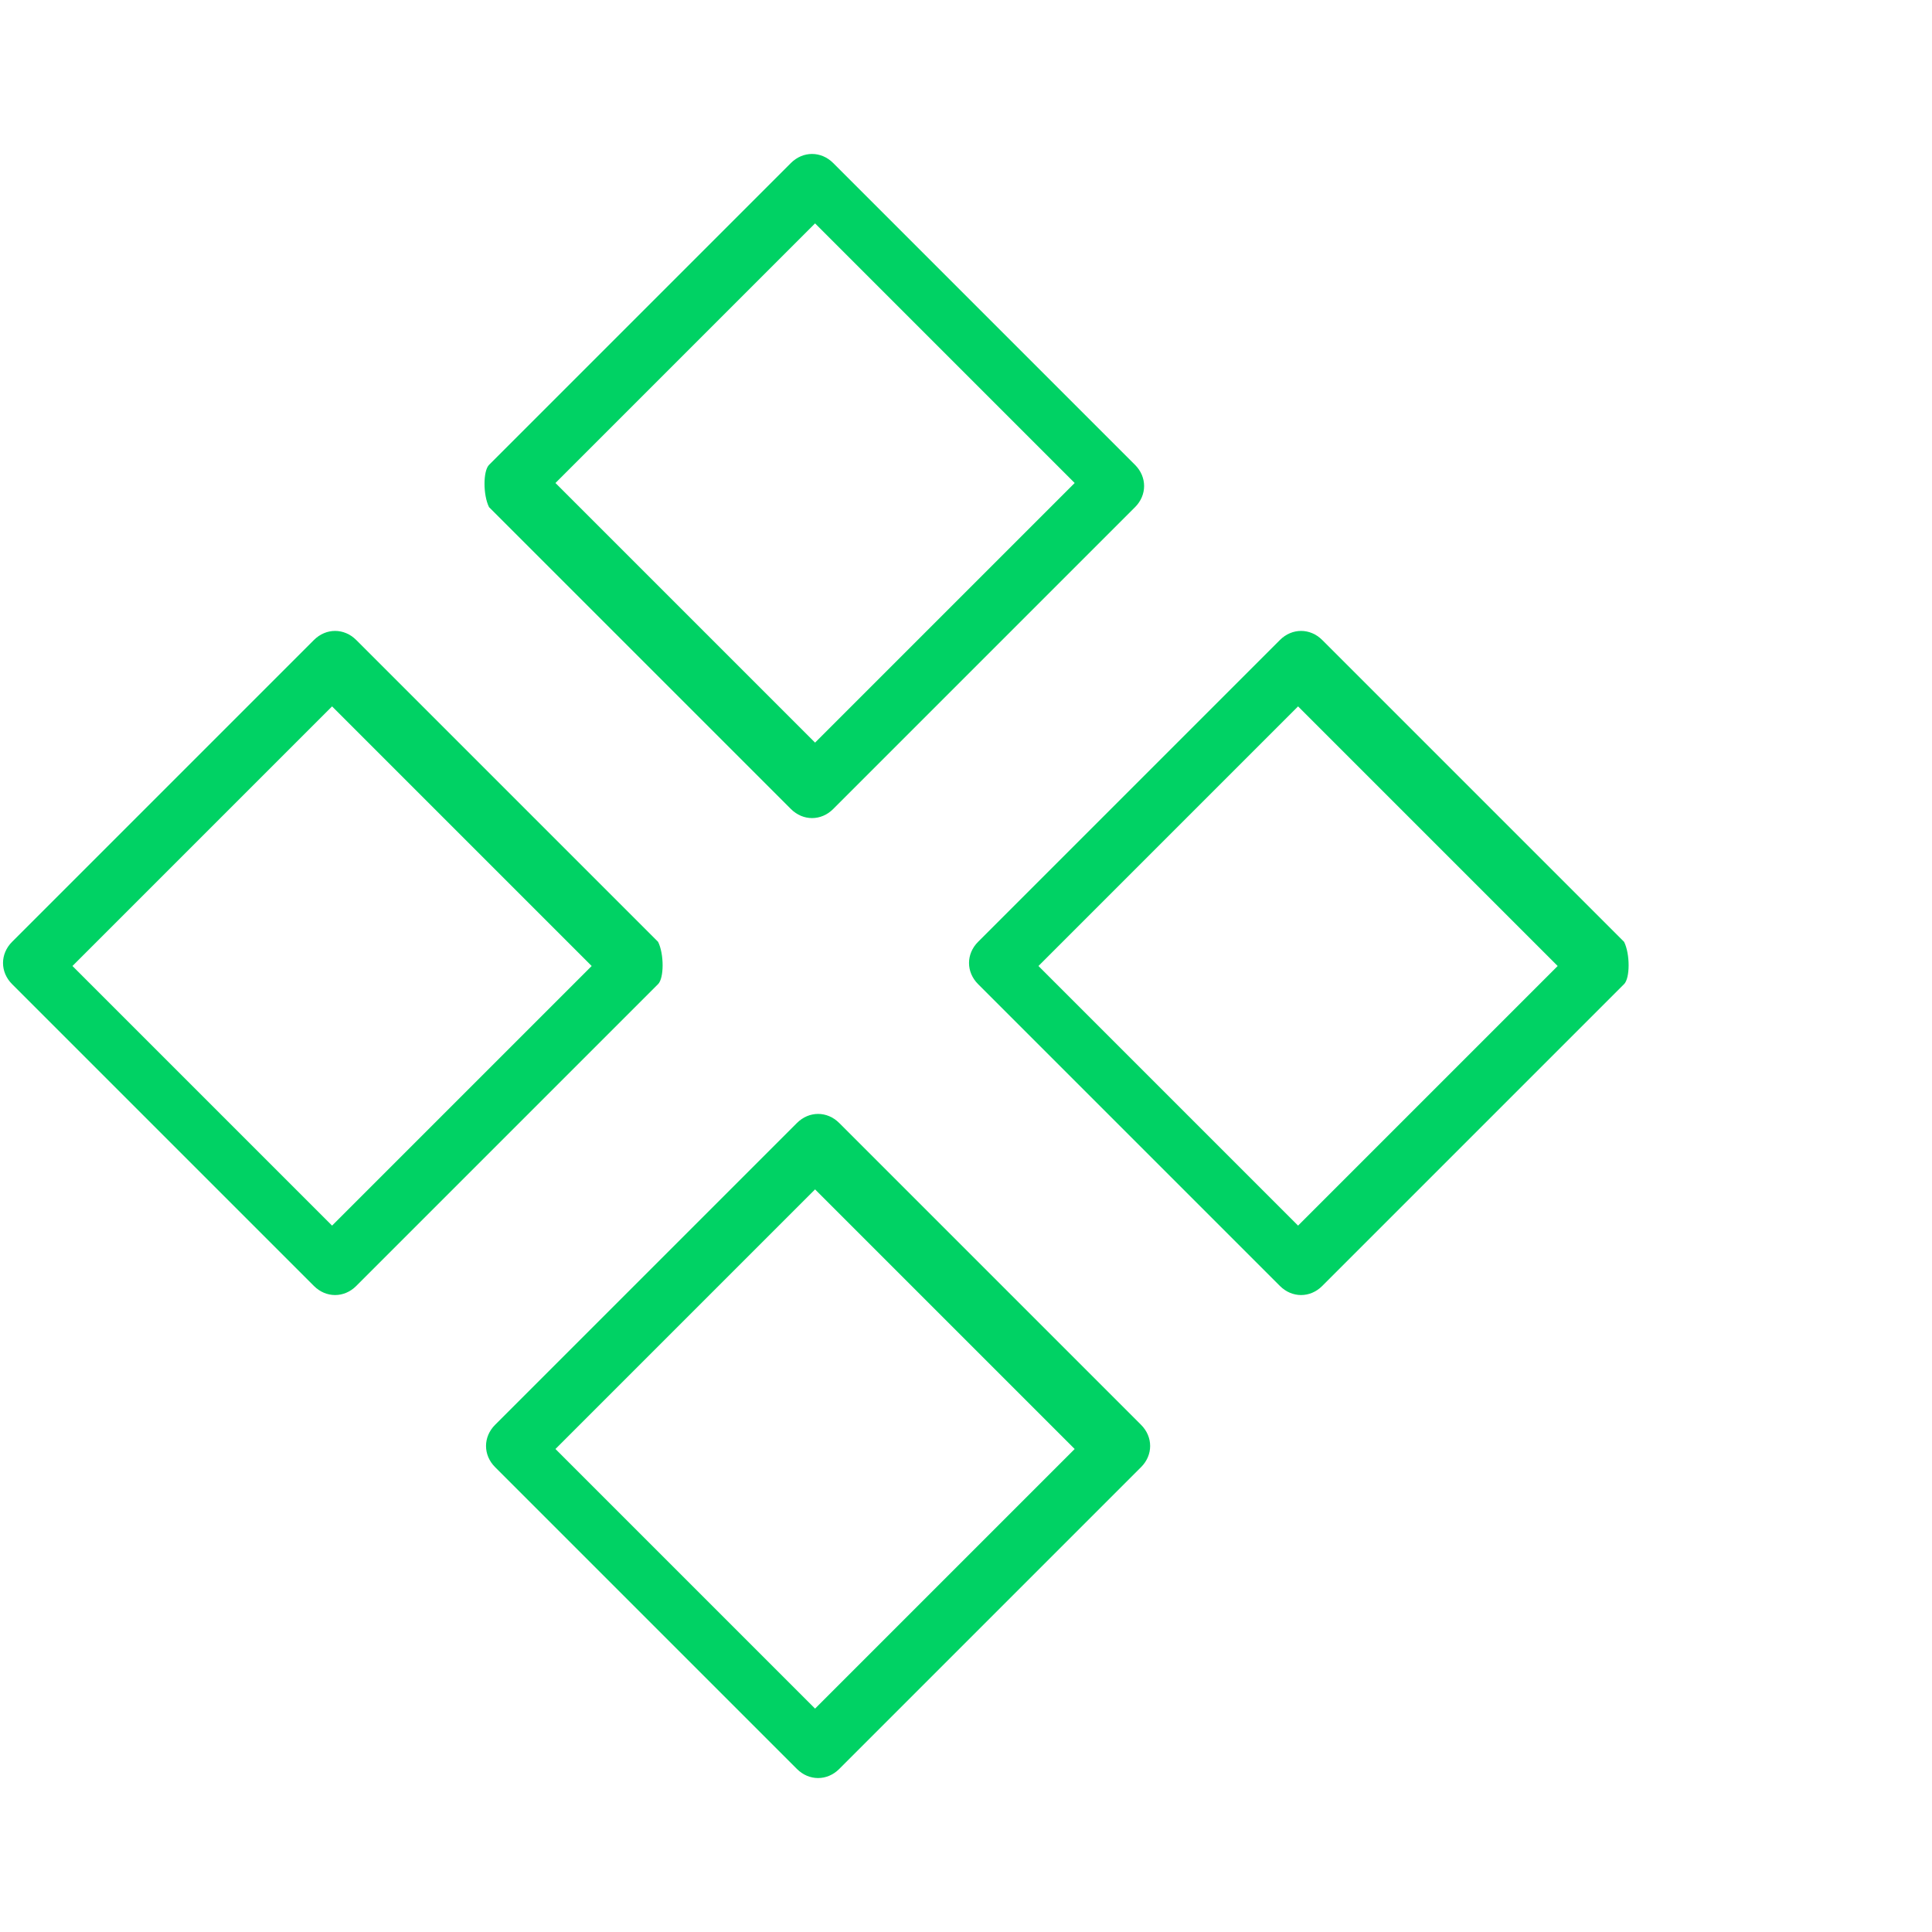 <svg xmlns="http://www.w3.org/2000/svg" viewBox="0 0 32 32" style="enable-background:new 0 0 32 32" xml:space="preserve"><path d="M13.1 13.4c.2.2.5.2.7 0l5-5c.2-.2.2-.5 0-.7l-5-5c-.2-.2-.5-.2-.7 0l-5 5c-.1.1-.1.5 0 .7l5 5zm.4-9.7L17.8 8l-4.3 4.3L9.2 8l4.3-4.3zm.4 14.9c-.2-.2-.5-.2-.7 0l-5 5c-.2.2-.2.5 0 .7l5 5c.2.2.5.2.7 0l5-5c.2-.2.2-.5 0-.7l-5-5zm-.4 9.7L9.2 24l4.3-4.3 4.3 4.3-4.3 4.3zm13.4-12.7-5-5c-.2-.2-.5-.2-.7 0l-5 5c-.2.2-.2.5 0 .7l5 5c.2.2.5.2.7 0l5-5c.1-.1.1-.5 0-.7zm-5.4 4.7L17.2 16l4.3-4.3 4.3 4.3-4.3 4.3zm-10.6-4.7-5-5c-.2-.2-.5-.2-.7 0l-5 5c-.2.2-.2.5 0 .7l5 5c.2.2.5.2.7 0l5-5c.1-.1.1-.5 0-.7zm-5.4 4.7L1.2 16l4.3-4.3L9.8 16l-4.3 4.3z" style="fill:#00d264"/></svg>